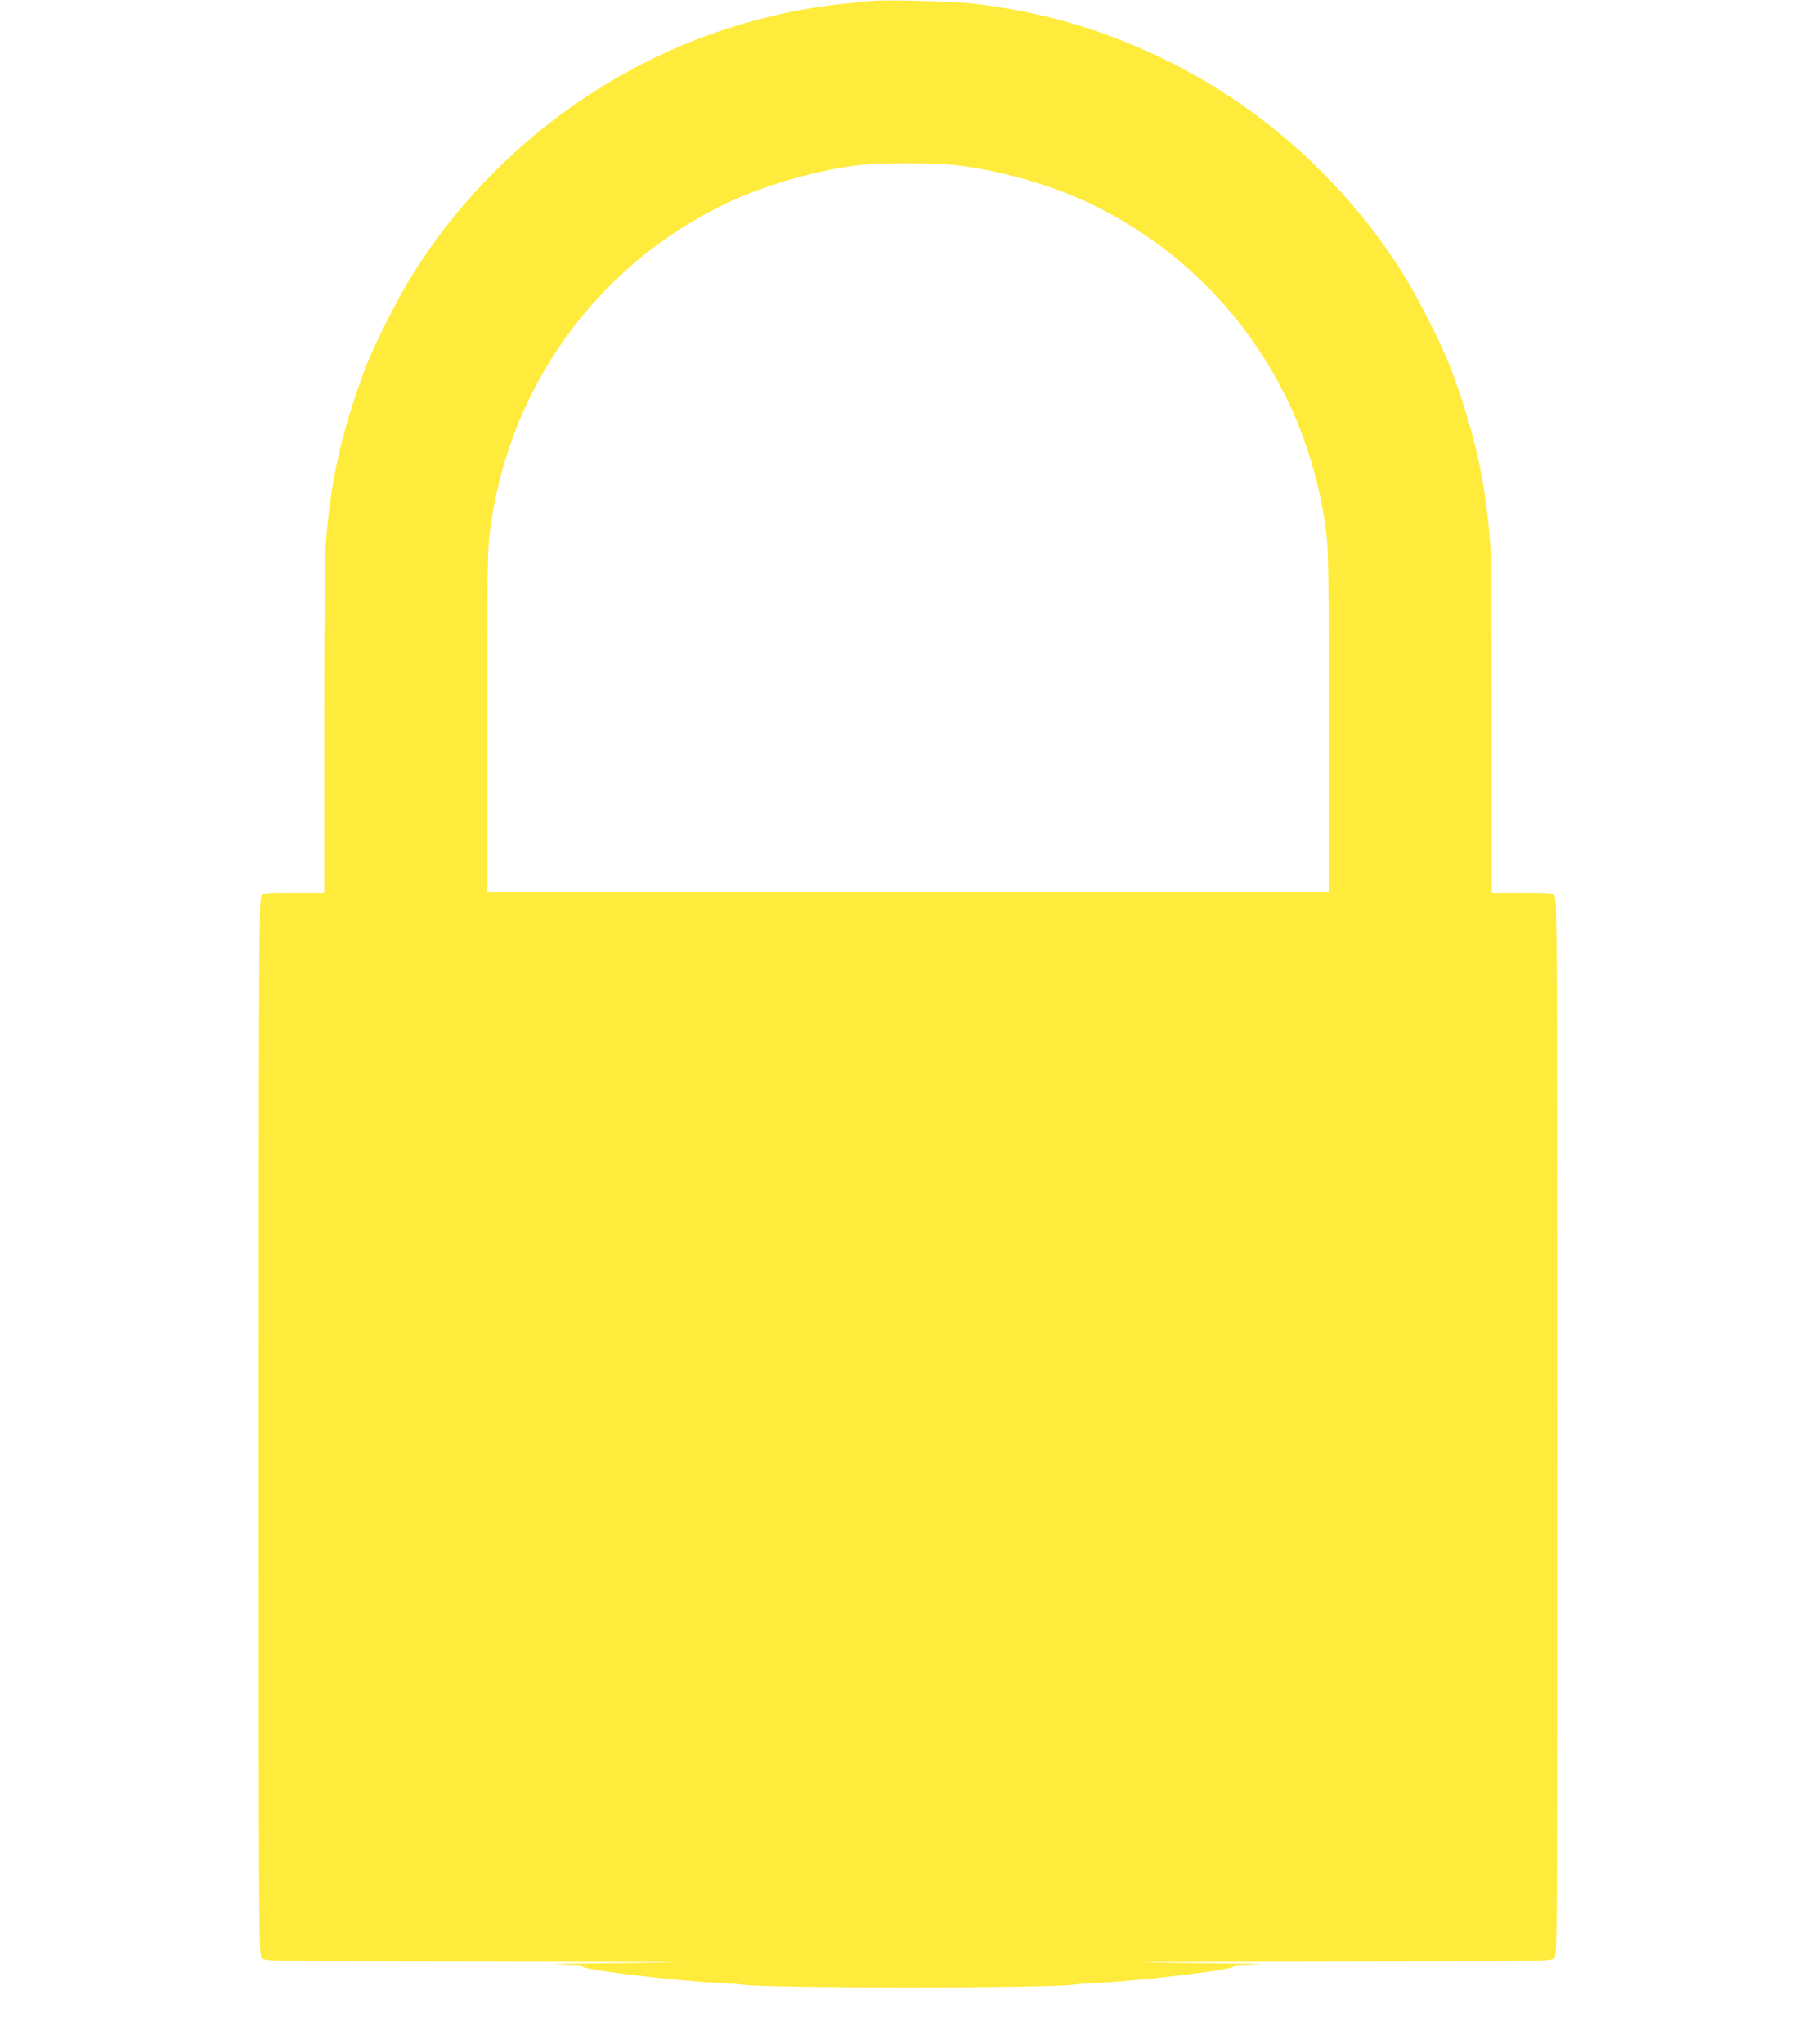 <?xml version="1.0" standalone="no"?>
<!DOCTYPE svg PUBLIC "-//W3C//DTD SVG 20010904//EN"
 "http://www.w3.org/TR/2001/REC-SVG-20010904/DTD/svg10.dtd">
<svg version="1.0" xmlns="http://www.w3.org/2000/svg"
 width="1137pt" height="1280pt" viewBox="0 0 1137 1280"
 preserveAspectRatio="xMidYMid meet">
<g transform="translate(0,1280) scale(0.1,-0.1)"
fill="#ffeb3b" stroke="none">
<path d="M5460 12794 c-19 -2 -87 -9 -150 -15 -308 -29 -632 -105 -935 -221
-752 -288 -1403 -832 -1819 -1521 -76 -126 -221 -416 -261 -522 -153 -403
-224 -713 -255 -1114 -6 -81 -10 -546 -10 -1163 l0 -1028 -189 0 c-185 0 -190
-1 -205 -22 -14 -20 -16 -352 -16 -3325 0 -3290 0 -3303 20 -3323 20 -20 35
-20 1503 -22 1064 -2 1303 -4 847 -8 -349 -3 -576 -7 -505 -9 72 -3 138 -5
147 -5 9 0 15 -3 12 -7 -12 -20 532 -87 856 -105 69 -3 133 -8 143 -10 134
-24 1950 -24 2084 0 10 2 74 7 143 10 324 18 868 85 856 105 -3 4 3 7 12 7 9
0 76 2 147 5 72 2 -156 6 -505 9 -456 4 -217 6 848 8 1467 2 1482 2 1502 22
20 20 20 33 20 3323 0 2973 -2 3305 -16 3325 -15 21 -20 22 -205 22 l-189 0 0
1028 c0 617 -4 1082 -10 1163 -31 401 -102 711 -255 1114 -40 106 -185 396
-261 522 -362 600 -905 1094 -1535 1397 -383 184 -743 289 -1174 342 -122 15
-566 27 -645 18z m496 -1025 c269 -26 611 -121 857 -237 829 -394 1385 -1171
1493 -2086 11 -95 14 -334 14 -1175 l0 -1056 -2635 0 -2635 0 0 1056 c0 841 3
1080 14 1175 108 915 664 1692 1493 2086 237 112 587 211 838 236 129 13 433
14 561 1z"/>
</g>
</svg>
